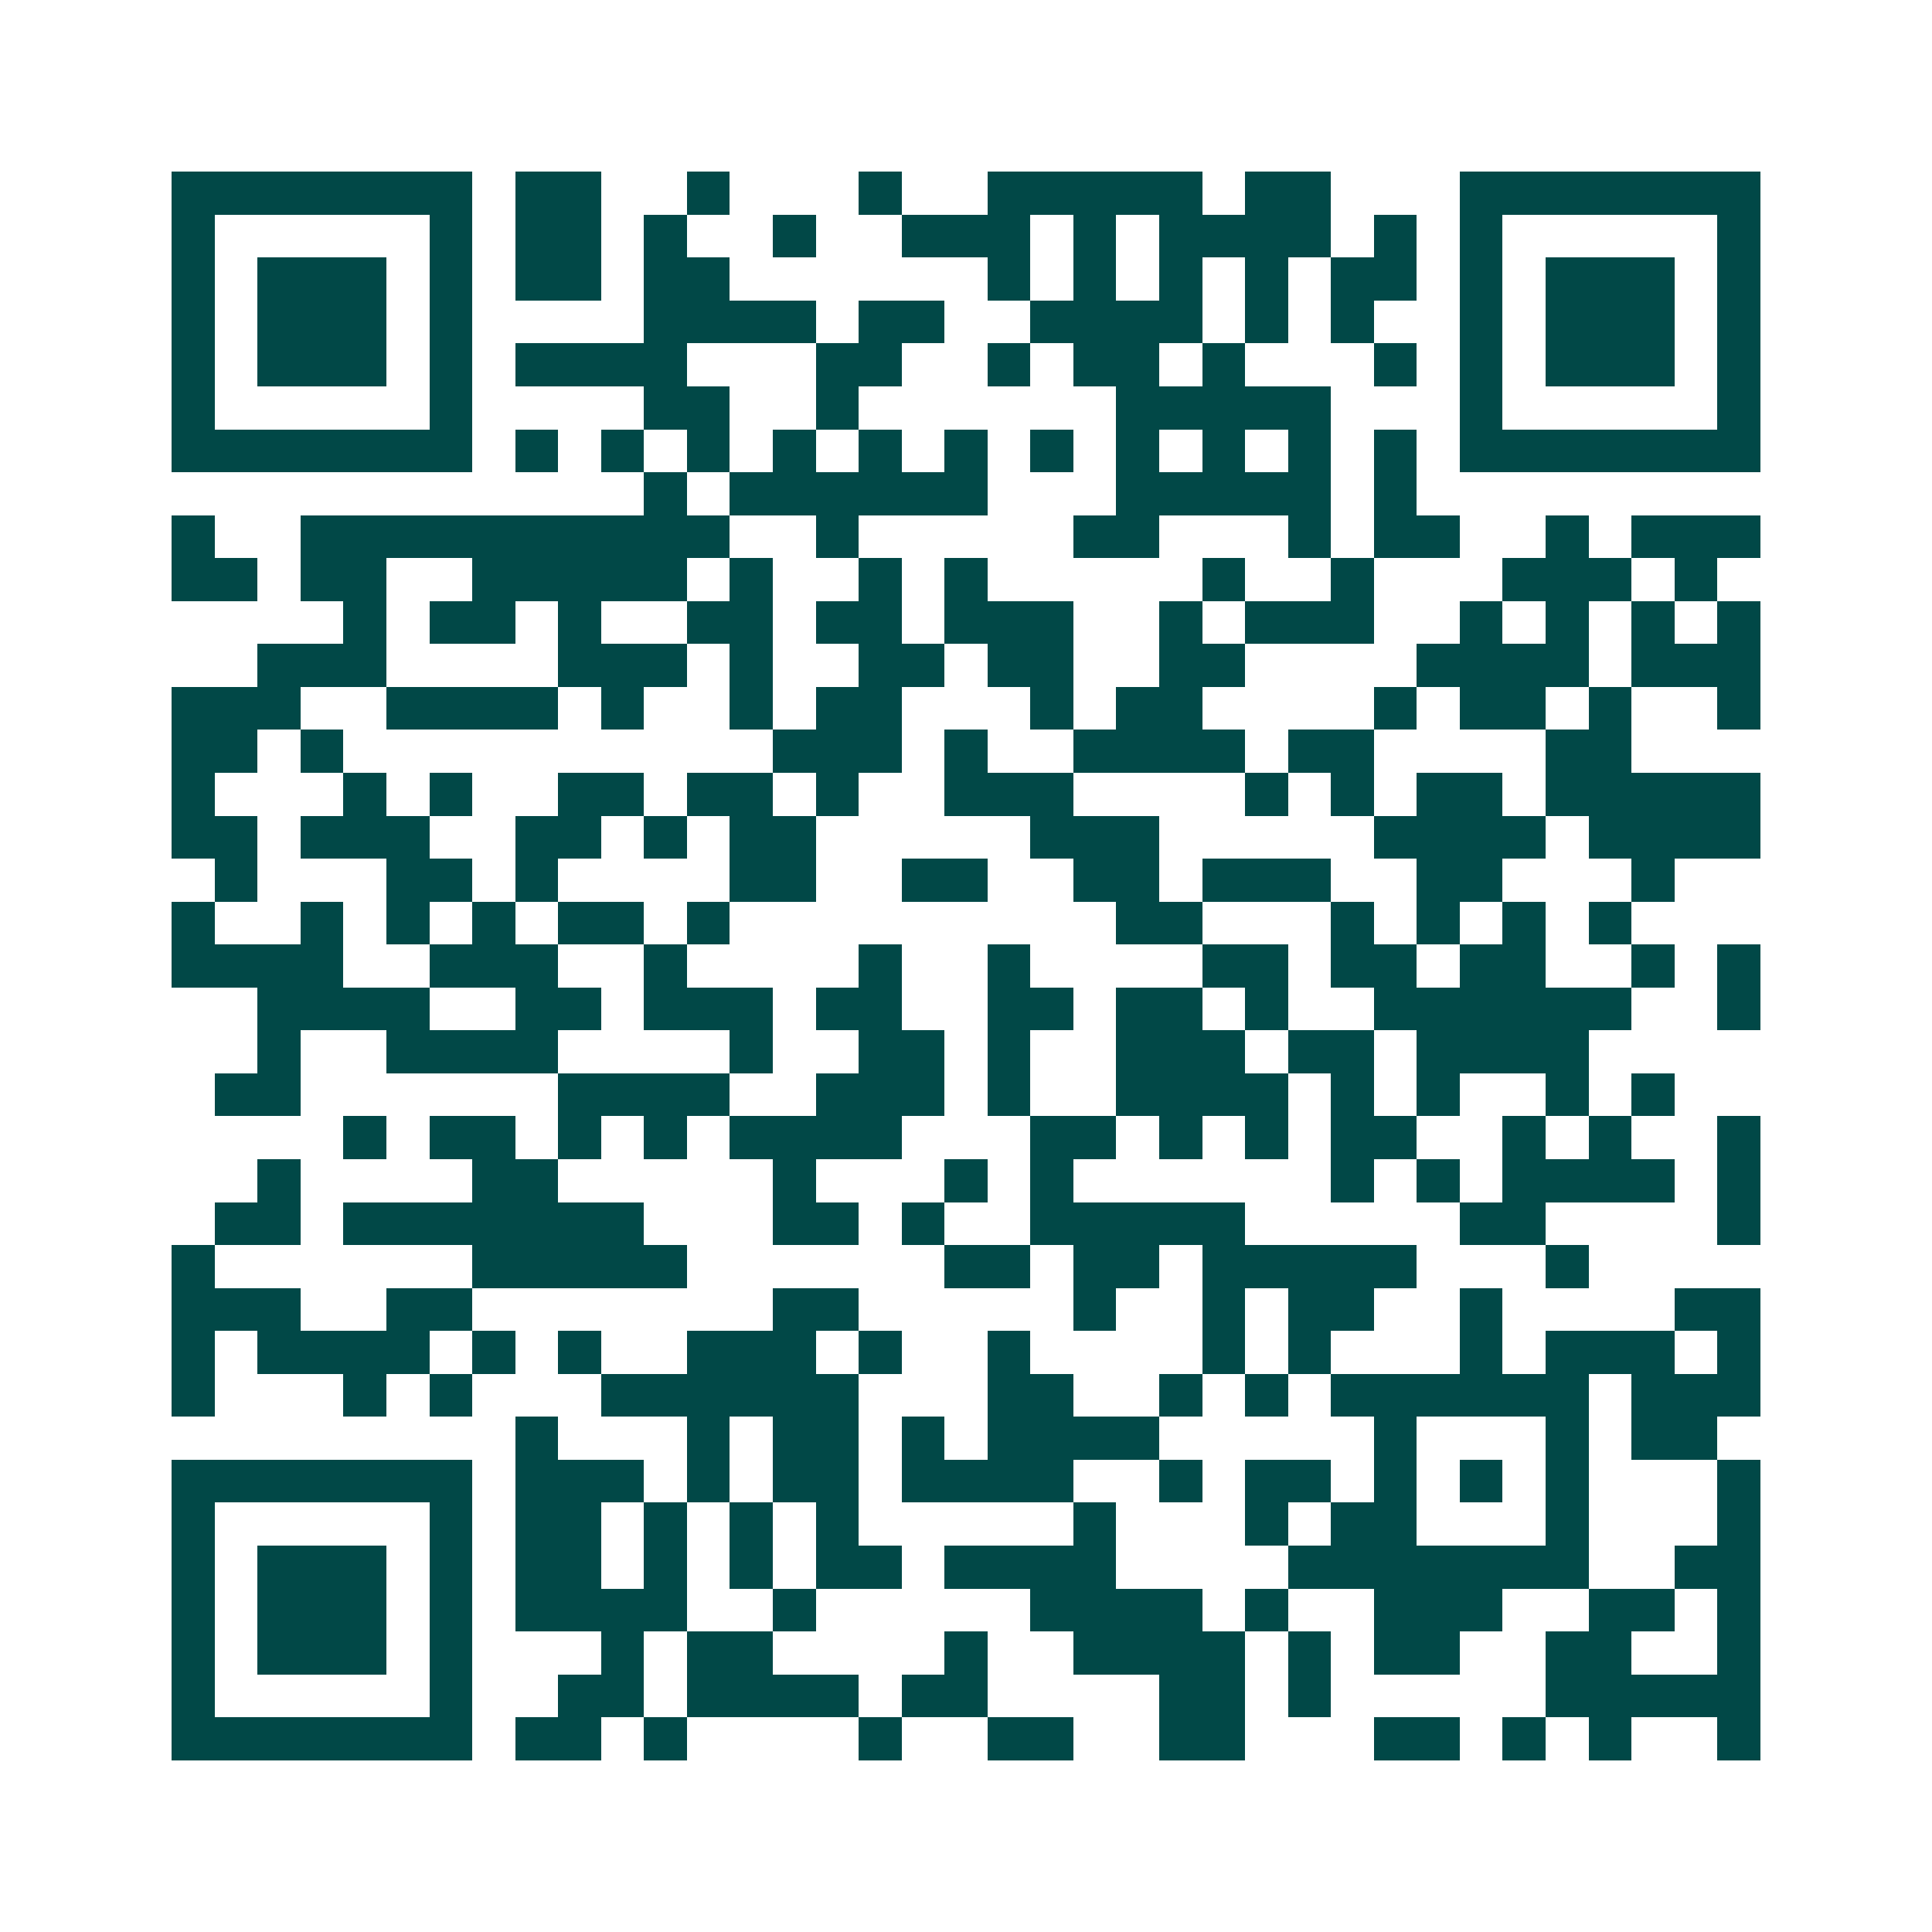 <svg xmlns="http://www.w3.org/2000/svg" width="200" height="200" viewBox="0 0 45 45" shape-rendering="crispEdges"><path fill="#ffffff" d="M0 0h45v45H0z"/><path stroke="#014847" d="M4 4.5h7m1 0h2m2 0h1m3 0h1m2 0h5m1 0h2m3 0h7M4 5.5h1m5 0h1m1 0h2m1 0h1m2 0h1m2 0h3m1 0h1m1 0h4m1 0h1m1 0h1m5 0h1M4 6.5h1m1 0h3m1 0h1m1 0h2m1 0h2m6 0h1m1 0h1m1 0h1m1 0h1m1 0h2m1 0h1m1 0h3m1 0h1M4 7.5h1m1 0h3m1 0h1m4 0h4m1 0h2m2 0h4m1 0h1m1 0h1m2 0h1m1 0h3m1 0h1M4 8.5h1m1 0h3m1 0h1m1 0h4m3 0h2m2 0h1m1 0h2m1 0h1m3 0h1m1 0h1m1 0h3m1 0h1M4 9.5h1m5 0h1m4 0h2m2 0h1m6 0h5m3 0h1m5 0h1M4 10.5h7m1 0h1m1 0h1m1 0h1m1 0h1m1 0h1m1 0h1m1 0h1m1 0h1m1 0h1m1 0h1m1 0h1m1 0h7M15 11.5h1m1 0h6m3 0h5m1 0h1M4 12.5h1m2 0h10m2 0h1m5 0h2m3 0h1m1 0h2m2 0h1m1 0h3M4 13.5h2m1 0h2m2 0h5m1 0h1m2 0h1m1 0h1m5 0h1m2 0h1m3 0h3m1 0h1M8 14.5h1m1 0h2m1 0h1m2 0h2m1 0h2m1 0h3m2 0h1m1 0h3m2 0h1m1 0h1m1 0h1m1 0h1M6 15.5h3m4 0h3m1 0h1m2 0h2m1 0h2m2 0h2m4 0h4m1 0h3M4 16.5h3m2 0h4m1 0h1m2 0h1m1 0h2m3 0h1m1 0h2m4 0h1m1 0h2m1 0h1m2 0h1M4 17.5h2m1 0h1m10 0h3m1 0h1m2 0h4m1 0h2m4 0h2M4 18.5h1m3 0h1m1 0h1m2 0h2m1 0h2m1 0h1m2 0h3m4 0h1m1 0h1m1 0h2m1 0h5M4 19.5h2m1 0h3m2 0h2m1 0h1m1 0h2m5 0h3m5 0h4m1 0h4M5 20.5h1m3 0h2m1 0h1m4 0h2m2 0h2m2 0h2m1 0h3m2 0h2m3 0h1M4 21.5h1m2 0h1m1 0h1m1 0h1m1 0h2m1 0h1m9 0h2m3 0h1m1 0h1m1 0h1m1 0h1M4 22.5h4m2 0h3m2 0h1m4 0h1m2 0h1m4 0h2m1 0h2m1 0h2m2 0h1m1 0h1M6 23.5h4m2 0h2m1 0h3m1 0h2m2 0h2m1 0h2m1 0h1m2 0h6m2 0h1M6 24.5h1m2 0h4m4 0h1m2 0h2m1 0h1m2 0h3m1 0h2m1 0h4M5 25.5h2m6 0h4m2 0h3m1 0h1m2 0h4m1 0h1m1 0h1m2 0h1m1 0h1M8 26.5h1m1 0h2m1 0h1m1 0h1m1 0h4m3 0h2m1 0h1m1 0h1m1 0h2m2 0h1m1 0h1m2 0h1M6 27.5h1m4 0h2m5 0h1m3 0h1m1 0h1m6 0h1m1 0h1m1 0h4m1 0h1M5 28.5h2m1 0h7m3 0h2m1 0h1m2 0h5m5 0h2m4 0h1M4 29.5h1m6 0h5m6 0h2m1 0h2m1 0h5m3 0h1M4 30.5h3m2 0h2m7 0h2m5 0h1m2 0h1m1 0h2m2 0h1m4 0h2M4 31.5h1m1 0h4m1 0h1m1 0h1m2 0h3m1 0h1m2 0h1m4 0h1m1 0h1m3 0h1m1 0h3m1 0h1M4 32.5h1m3 0h1m1 0h1m3 0h6m3 0h2m2 0h1m1 0h1m1 0h6m1 0h3M12 33.5h1m3 0h1m1 0h2m1 0h1m1 0h4m5 0h1m3 0h1m1 0h2M4 34.5h7m1 0h3m1 0h1m1 0h2m1 0h4m2 0h1m1 0h2m1 0h1m1 0h1m1 0h1m3 0h1M4 35.5h1m5 0h1m1 0h2m1 0h1m1 0h1m1 0h1m5 0h1m3 0h1m1 0h2m3 0h1m3 0h1M4 36.5h1m1 0h3m1 0h1m1 0h2m1 0h1m1 0h1m1 0h2m1 0h4m4 0h7m2 0h2M4 37.5h1m1 0h3m1 0h1m1 0h4m2 0h1m5 0h4m1 0h1m2 0h3m2 0h2m1 0h1M4 38.5h1m1 0h3m1 0h1m3 0h1m1 0h2m4 0h1m2 0h4m1 0h1m1 0h2m2 0h2m2 0h1M4 39.5h1m5 0h1m2 0h2m1 0h4m1 0h2m4 0h2m1 0h1m5 0h5M4 40.5h7m1 0h2m1 0h1m4 0h1m2 0h2m2 0h2m3 0h2m1 0h1m1 0h1m2 0h1"/></svg>
